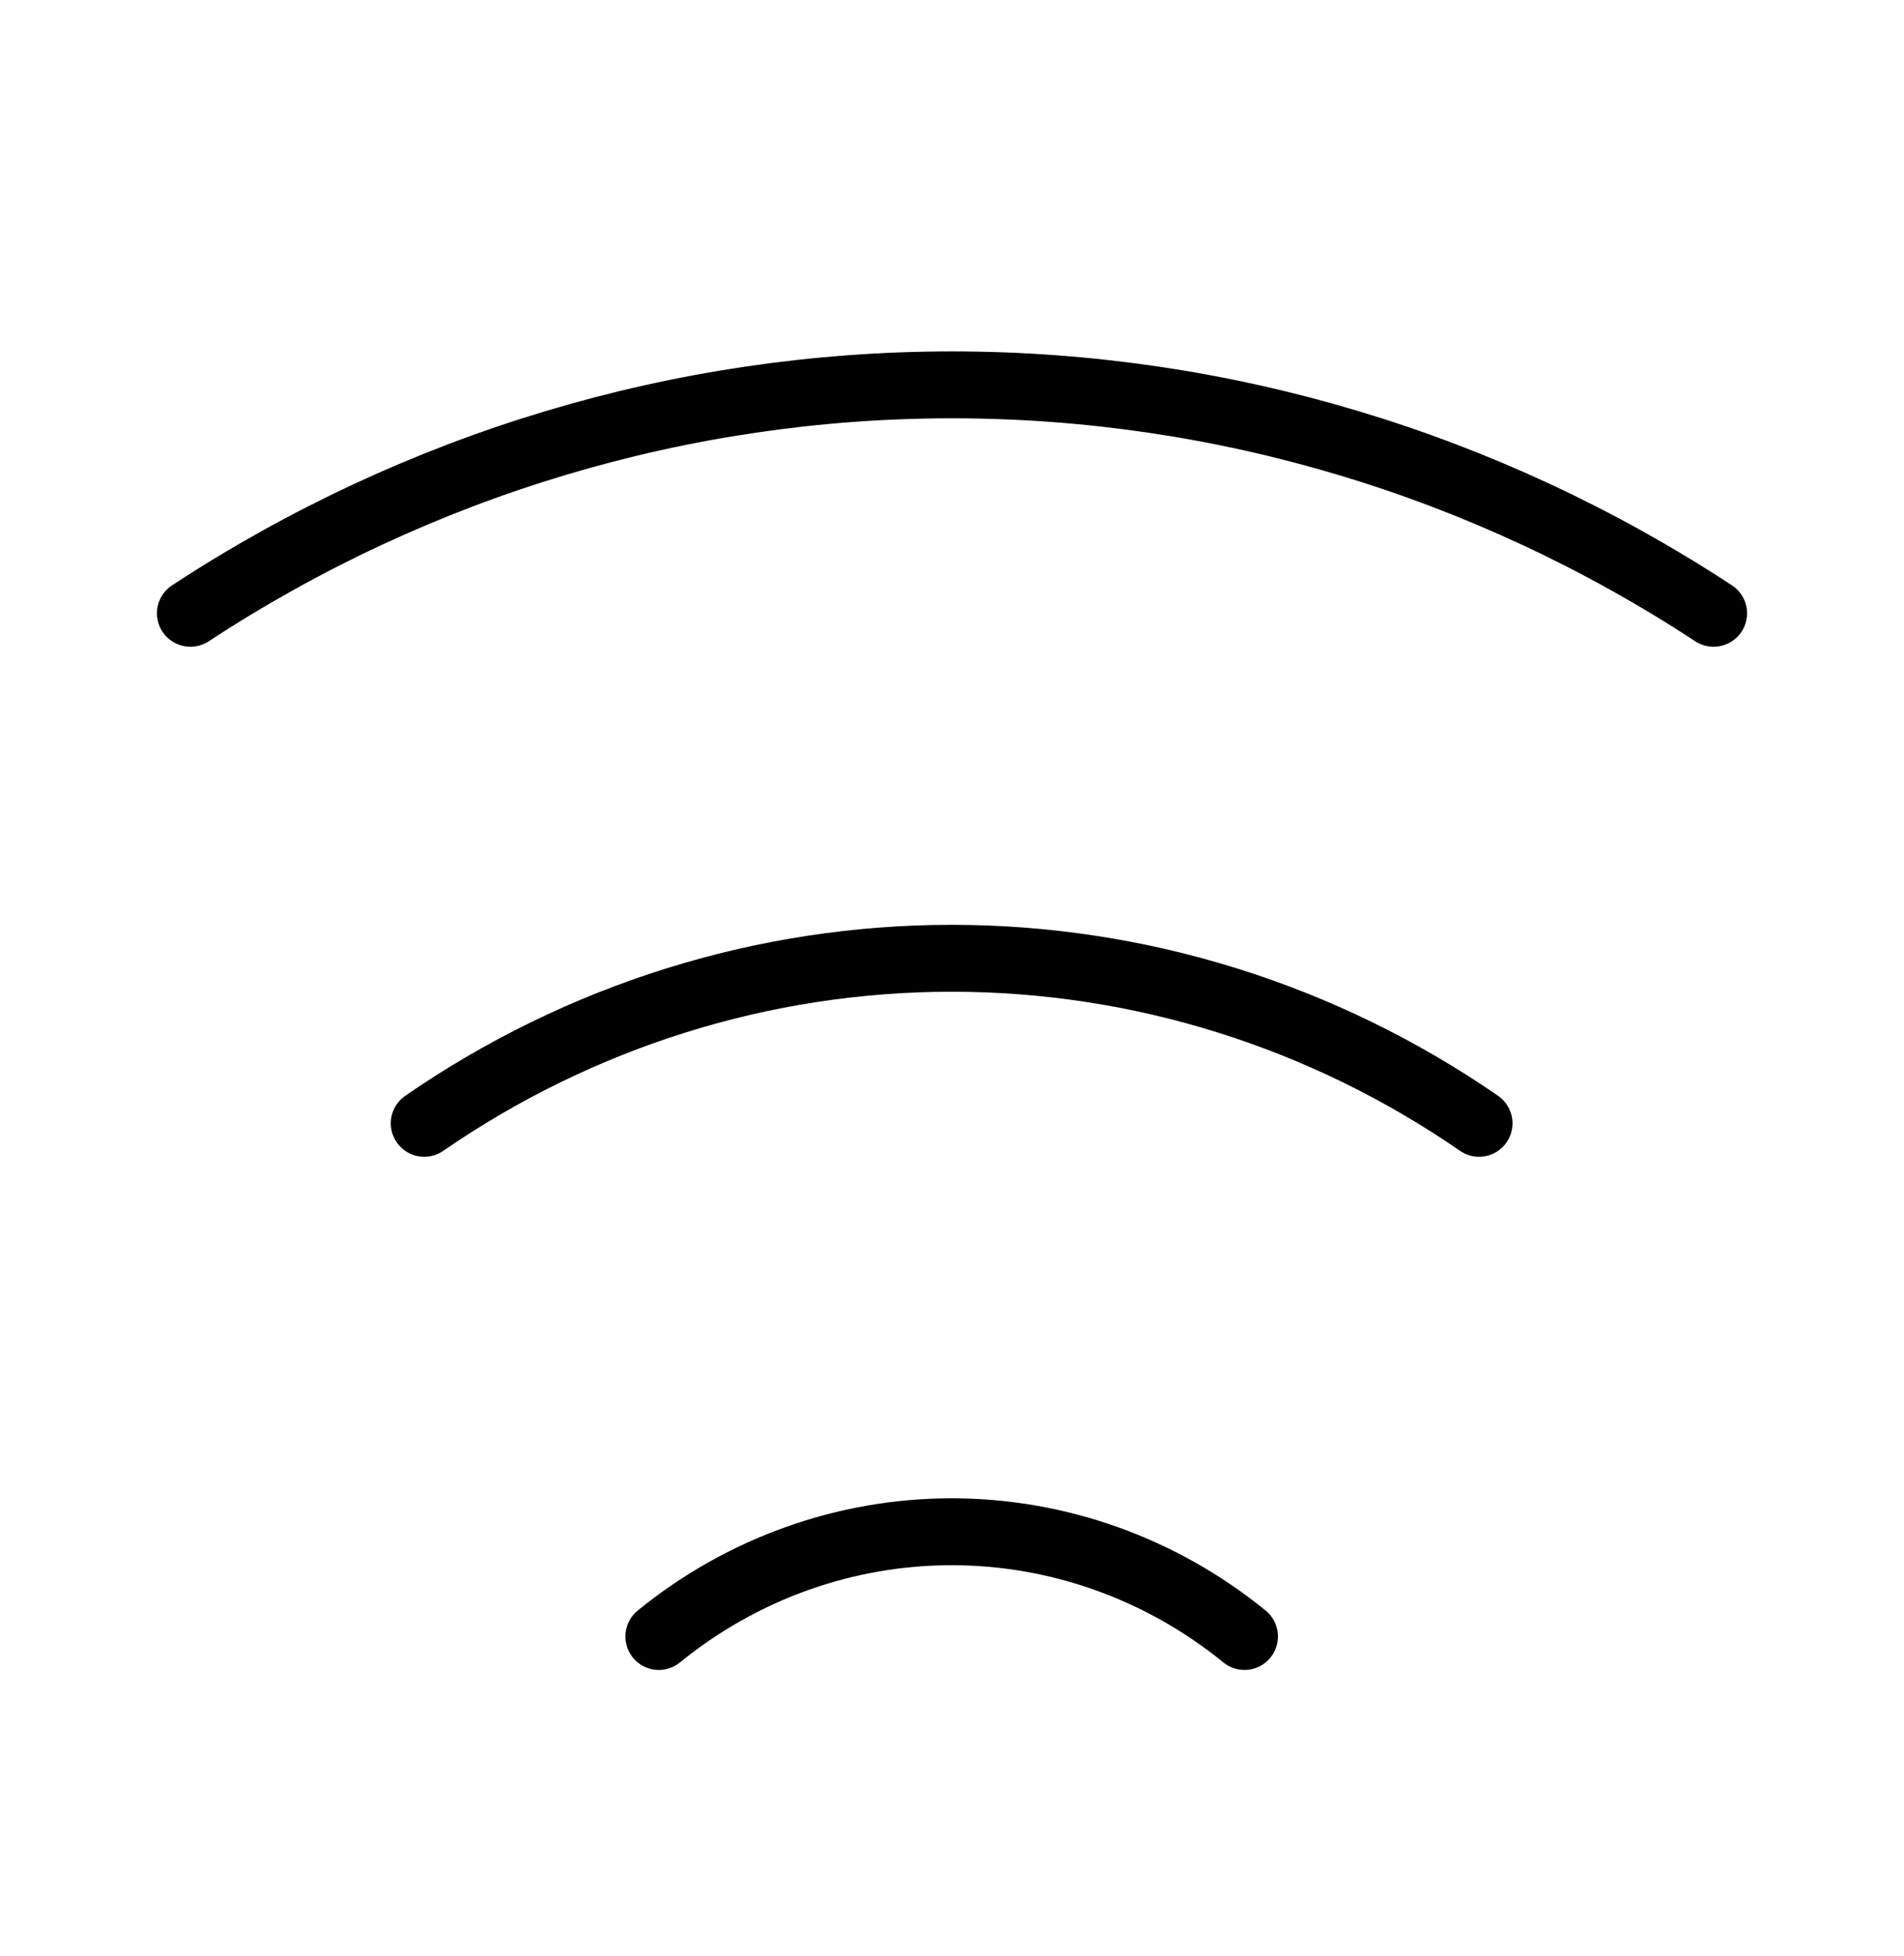 <svg width="37" height="38" viewBox="0 0 37 38" fill="none" xmlns="http://www.w3.org/2000/svg">
<path d="M33.3 11.917C28.88 9.018 23.745 7.478 18.5 7.478C13.256 7.478 8.12 9.018 3.7 11.917" stroke="black" stroke-width="1.3" stroke-linecap="round" stroke-linejoin="round"/>
<path d="M24.184 31.798C22.565 30.48 20.559 29.763 18.493 29.763C16.427 29.763 14.422 30.48 12.803 31.798" stroke="black" stroke-width="1.3" stroke-linecap="round" stroke-linejoin="round"/>
<path d="M28.742 21.827C25.712 19.736 22.144 18.62 18.493 18.62C14.842 18.62 11.275 19.736 8.244 21.827" stroke="black" stroke-width="1.3" stroke-linecap="round" stroke-linejoin="round"/>
</svg>
